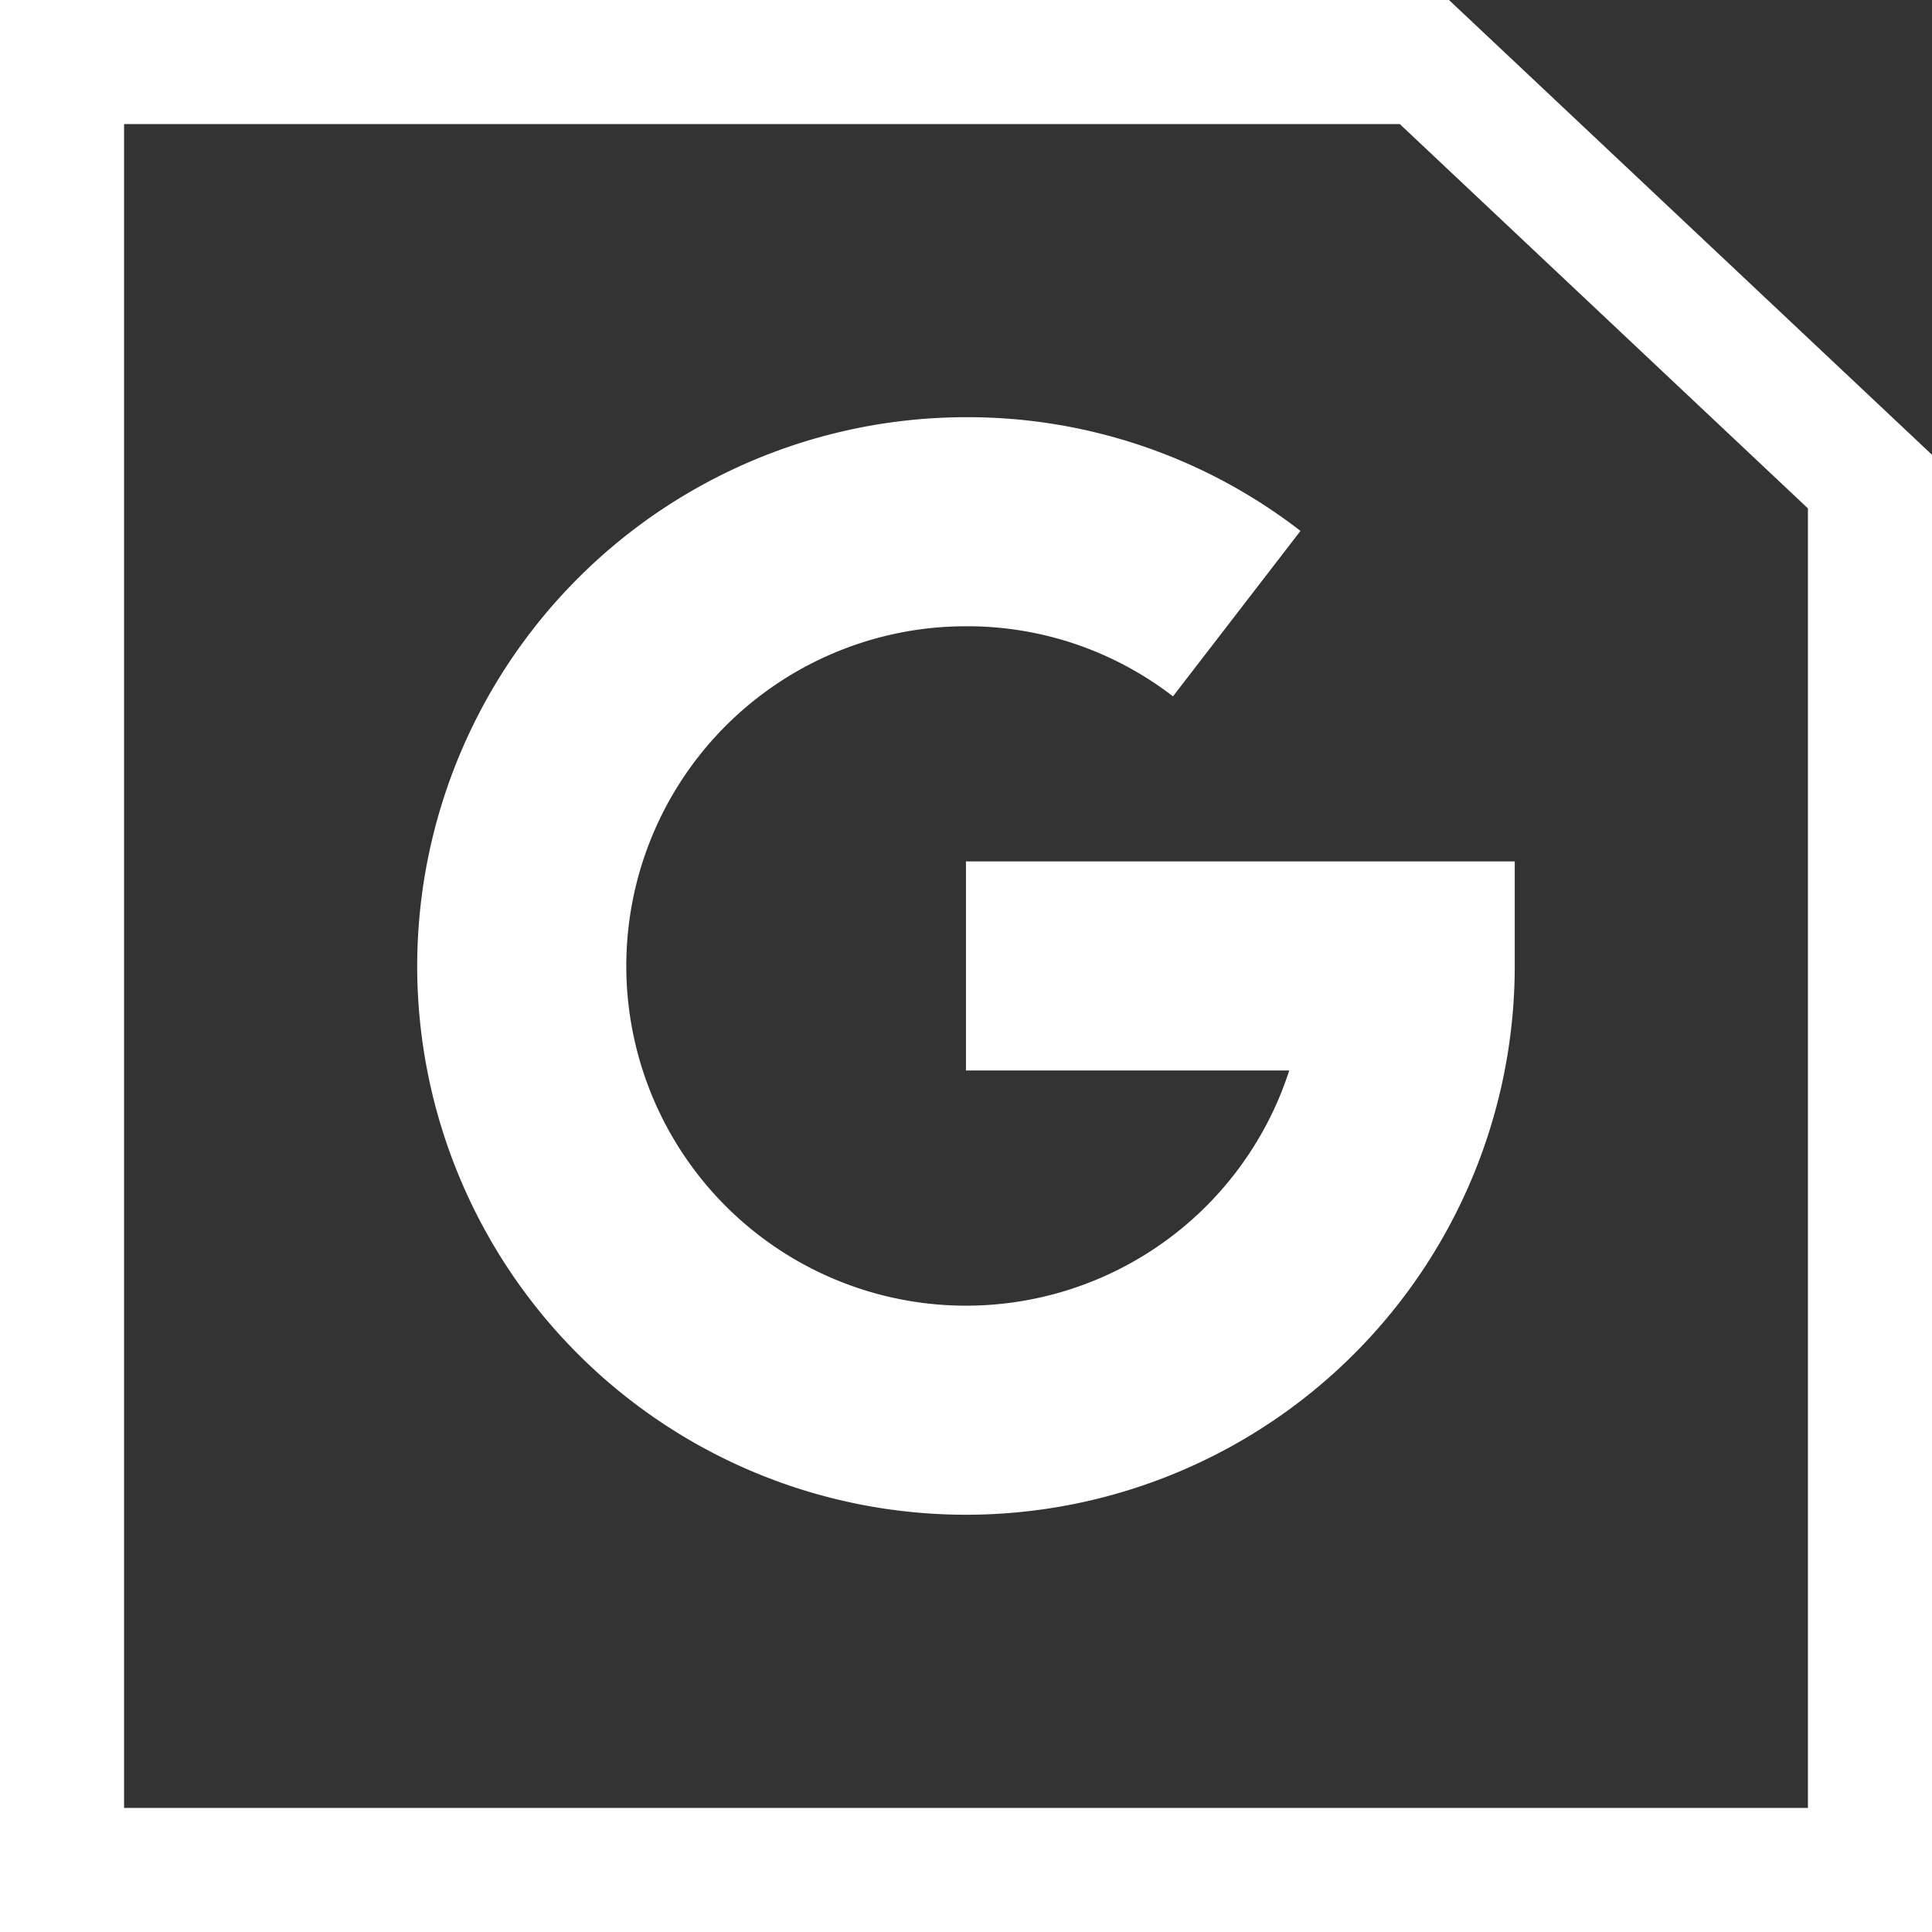 <svg id="Group_1809" data-name="Group 1809" xmlns="http://www.w3.org/2000/svg" width="31.143" height="31.143" viewBox="0 0 31.143 31.143">
  <rect x="0" y="0" width="31.143" height="31.143" fill="#333333" stroke="none"/>
  <g id="Path_27579" data-name="Path 27579" transform="translate(0)" fill="rgba(255,255,255,0)">
    <path d="M 30.143 30.143 L 1 30.143 L 1 1 L 22.96 1 L 30.143 7.763 L 30.143 30.143 Z" stroke="none"/>
    <path d="M 2 2 L 2 29.143 L 29.143 29.143 L 29.143 8.195 L 22.564 2 L 2 2 M -5.7220458984375e-06 -5.7220458984375e-06 L 23.357 -5.7220458984375e-06 L 31.143 7.331 L 31.143 31.143 L -5.7220458984375e-06 31.143 L -5.7220458984375e-06 -5.7220458984375e-06 Z" stroke="none" fill="#fff"/>
  </g>
  <path id="google" d="M0,8.846A8.856,8.856,0,0,1,8.846,0a8.764,8.764,0,0,1,5.392,1.833L12.183,4.5A5.423,5.423,0,0,0,8.846,3.37a5.476,5.476,0,1,0,5.211,7.161H8.846V7.161h8.846V8.846A8.846,8.846,0,0,1,0,8.846Z" transform="translate(6.725 6.725)" fill="#fff"/>
</svg>
